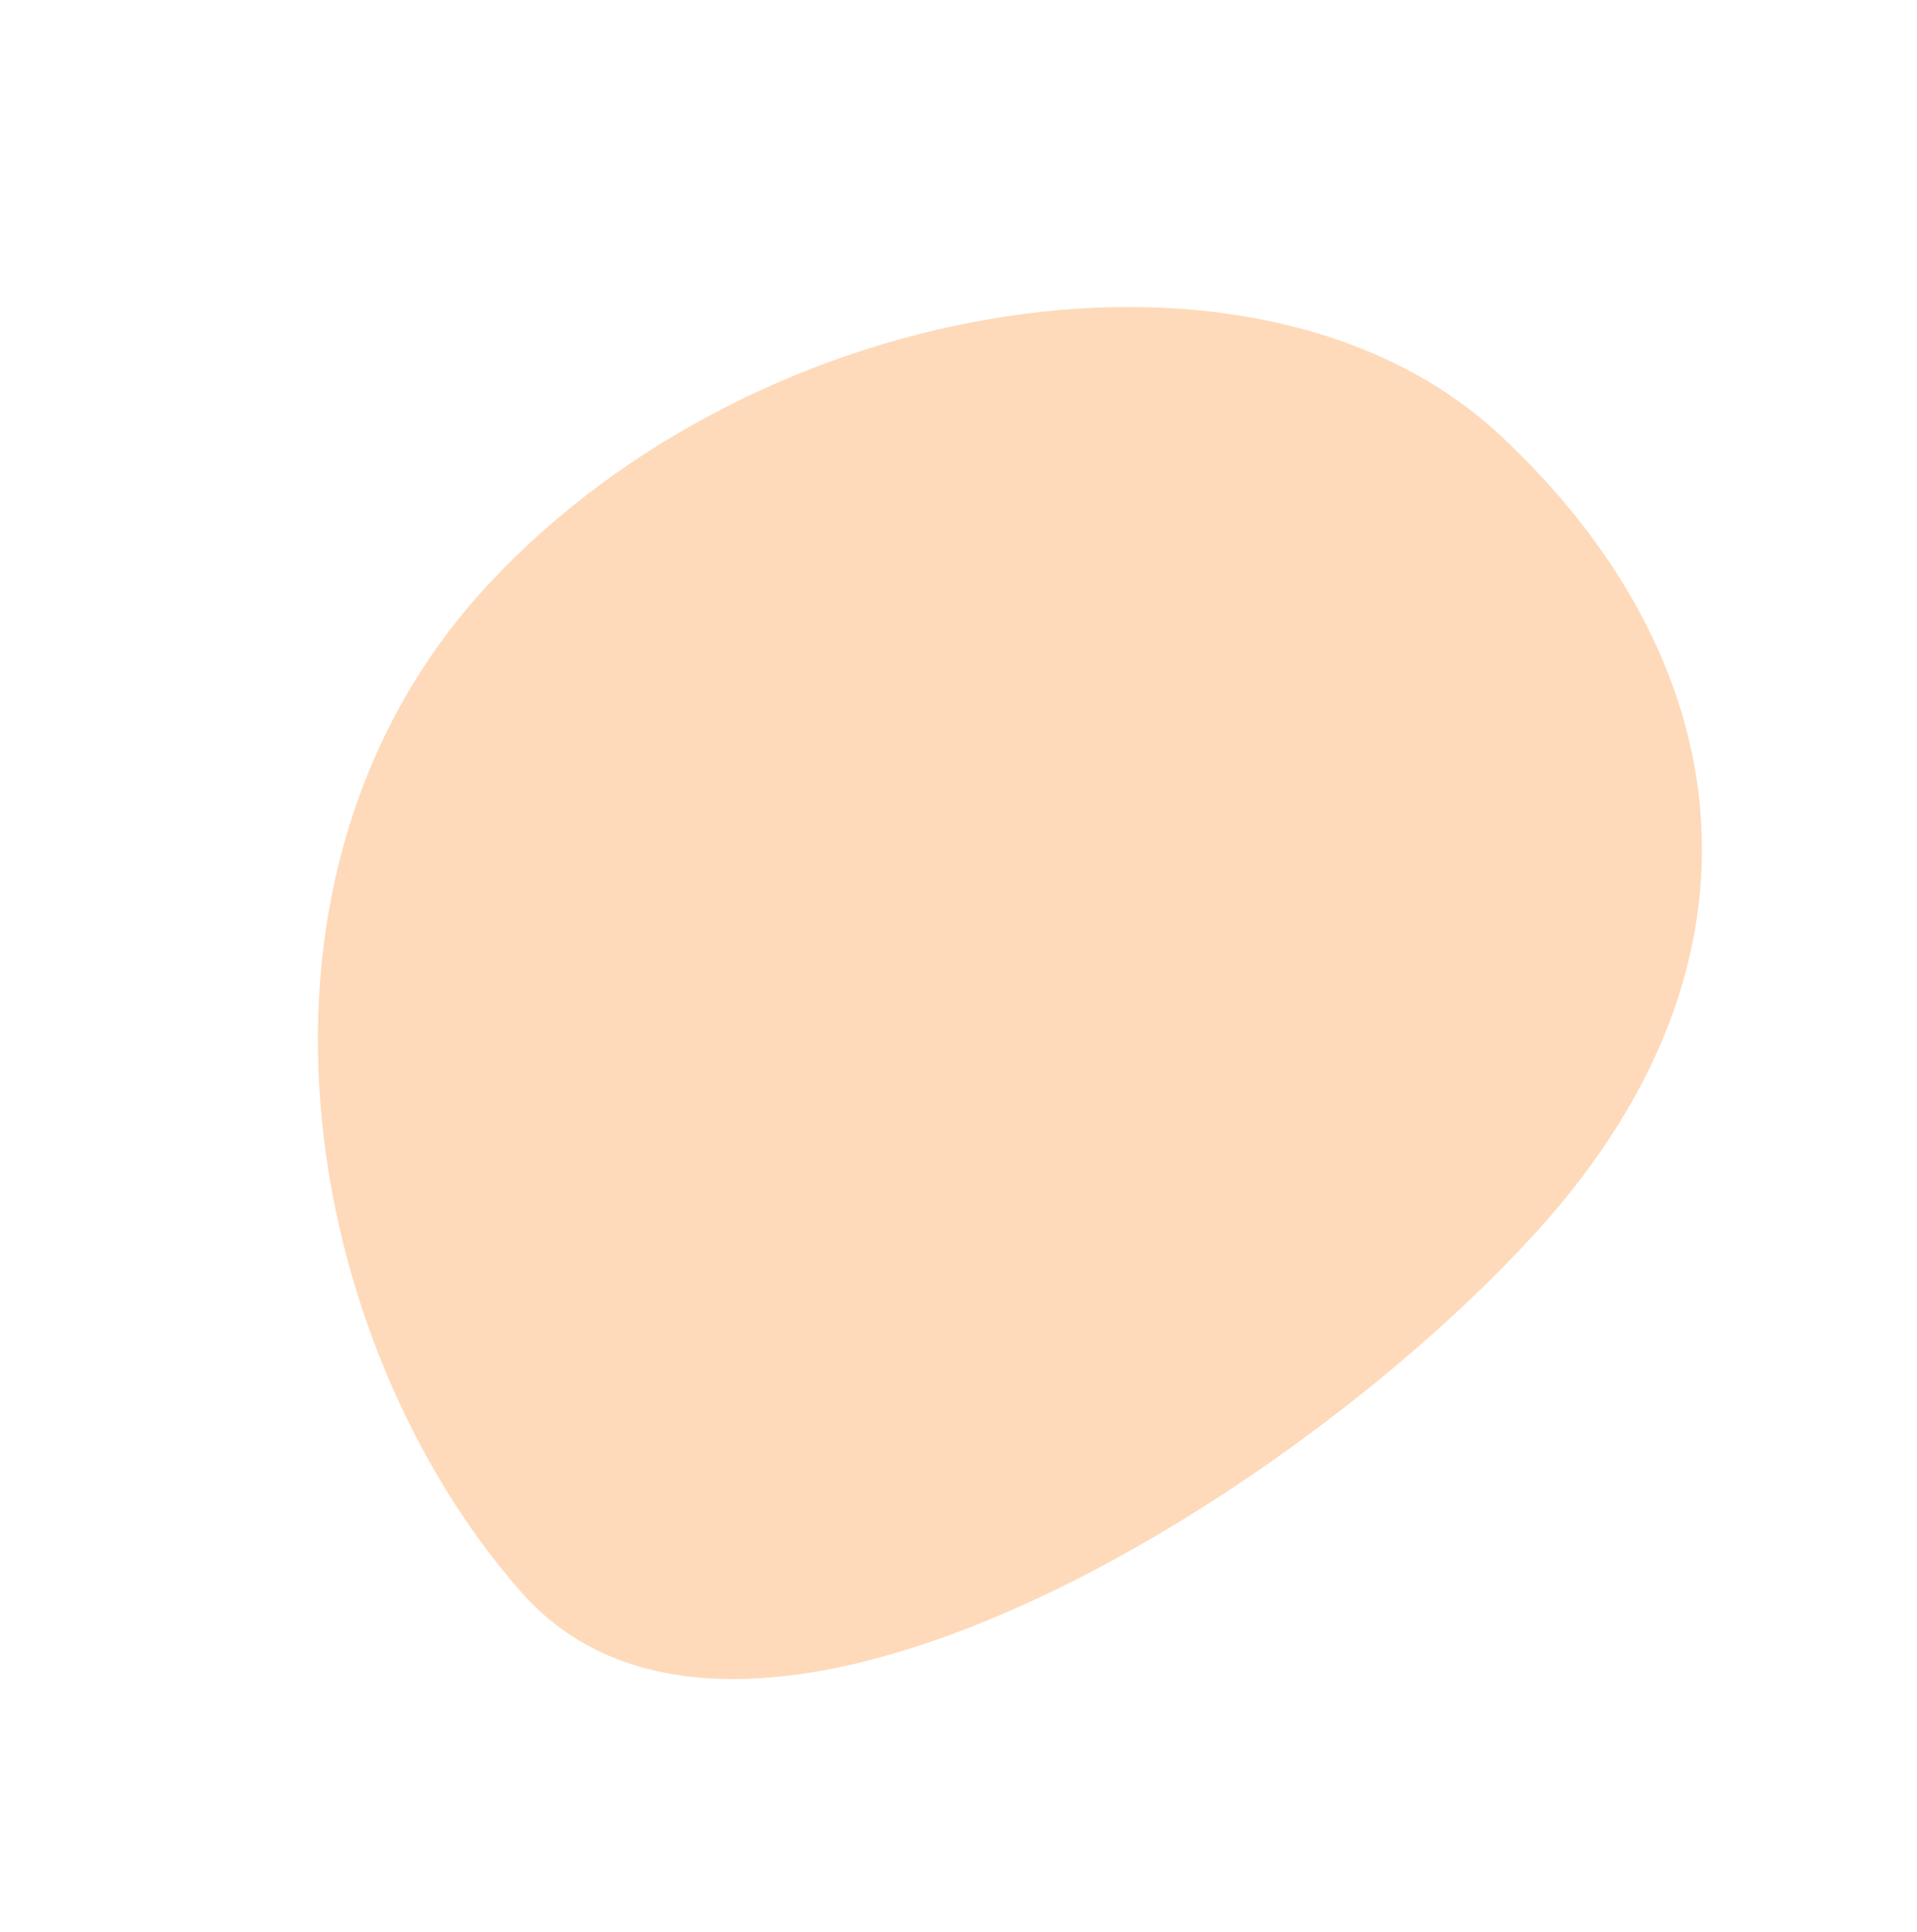 <svg xmlns="http://www.w3.org/2000/svg" width="32.523" height="32.78" viewBox="0 0 32.523 32.78"><path id="ico_blowing_03" d="M10.824 0c5.531 0 9.56 3.206 9.672 9.378s-2.79 16.859-8.419 16.306S0 20.32 0 13.535 5.293 0 10.824 0z" transform="rotate(43 8.765 22.253)" fill="#fedaba"/></svg>